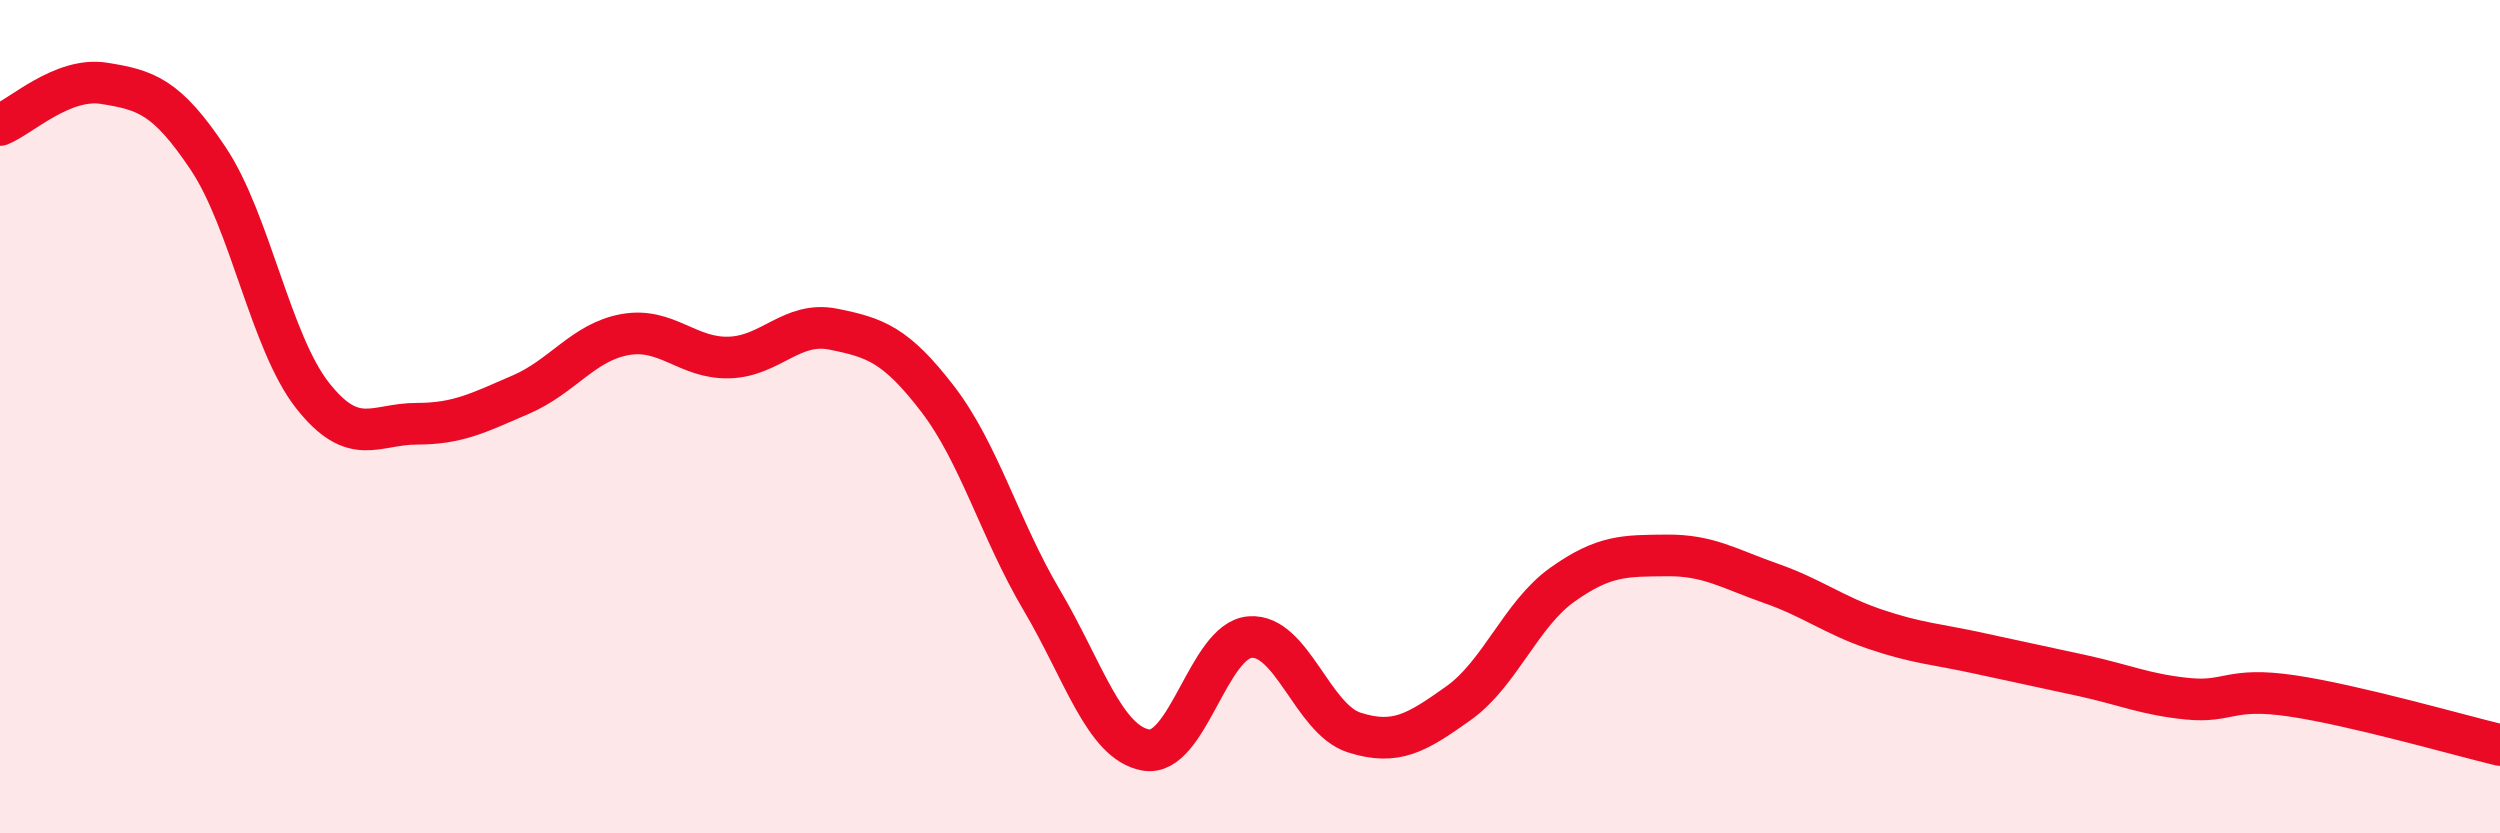 
    <svg width="60" height="20" viewBox="0 0 60 20" xmlns="http://www.w3.org/2000/svg">
      <path
        d="M 0,3 C 0.5,2.8 1.5,1.84 2.5,2 C 3.5,2.16 4,2.31 5,3.81 C 6,5.31 6.5,8.22 7.5,9.49 C 8.5,10.76 9,10.17 10,10.17 C 11,10.17 11.5,9.9 12.5,9.47 C 13.5,9.04 14,8.21 15,8.03 C 16,7.85 16.5,8.61 17.5,8.58 C 18.5,8.55 19,7.7 20,7.9 C 21,8.1 21.5,8.27 22.5,9.57 C 23.5,10.87 24,12.71 25,14.4 C 26,16.09 26.5,17.82 27.5,18 C 28.5,18.18 29,15.37 30,15.29 C 31,15.21 31.5,17.26 32.5,17.58 C 33.5,17.9 34,17.59 35,16.88 C 36,16.17 36.5,14.74 37.5,14.03 C 38.5,13.32 39,13.34 40,13.33 C 41,13.32 41.5,13.65 42.5,14 C 43.5,14.35 44,14.76 45,15.1 C 46,15.44 46.5,15.46 47.5,15.68 C 48.5,15.9 49,16 50,16.22 C 51,16.44 51.5,16.67 52.5,16.77 C 53.5,16.87 53.5,16.48 55,16.7 C 56.5,16.92 59,17.64 60,17.88L60 20L0 20Z"
        fill="#EB0A25"
        opacity="0.1"
        stroke-linecap="round"
        stroke-linejoin="round"
      />
      <path
        d="M 0,3 C 0.5,2.8 1.5,1.84 2.5,2 C 3.5,2.16 4,2.31 5,3.81 C 6,5.31 6.5,8.22 7.5,9.49 C 8.5,10.76 9,10.17 10,10.17 C 11,10.17 11.5,9.9 12.5,9.47 C 13.5,9.04 14,8.21 15,8.03 C 16,7.85 16.5,8.61 17.5,8.58 C 18.5,8.55 19,7.7 20,7.9 C 21,8.1 21.5,8.27 22.5,9.57 C 23.5,10.87 24,12.71 25,14.4 C 26,16.09 26.5,17.82 27.5,18 C 28.5,18.18 29,15.37 30,15.29 C 31,15.21 31.5,17.26 32.5,17.58 C 33.5,17.9 34,17.59 35,16.88 C 36,16.17 36.5,14.74 37.5,14.03 C 38.5,13.32 39,13.34 40,13.33 C 41,13.32 41.5,13.65 42.5,14 C 43.5,14.35 44,14.76 45,15.1 C 46,15.44 46.5,15.46 47.5,15.68 C 48.5,15.9 49,16 50,16.22 C 51,16.44 51.5,16.67 52.5,16.77 C 53.5,16.87 53.5,16.48 55,16.7 C 56.5,16.92 59,17.64 60,17.88"
        stroke="#EB0A25"
        stroke-width="1"
        fill="none"
        stroke-linecap="round"
        stroke-linejoin="round"
      />
    </svg>
  